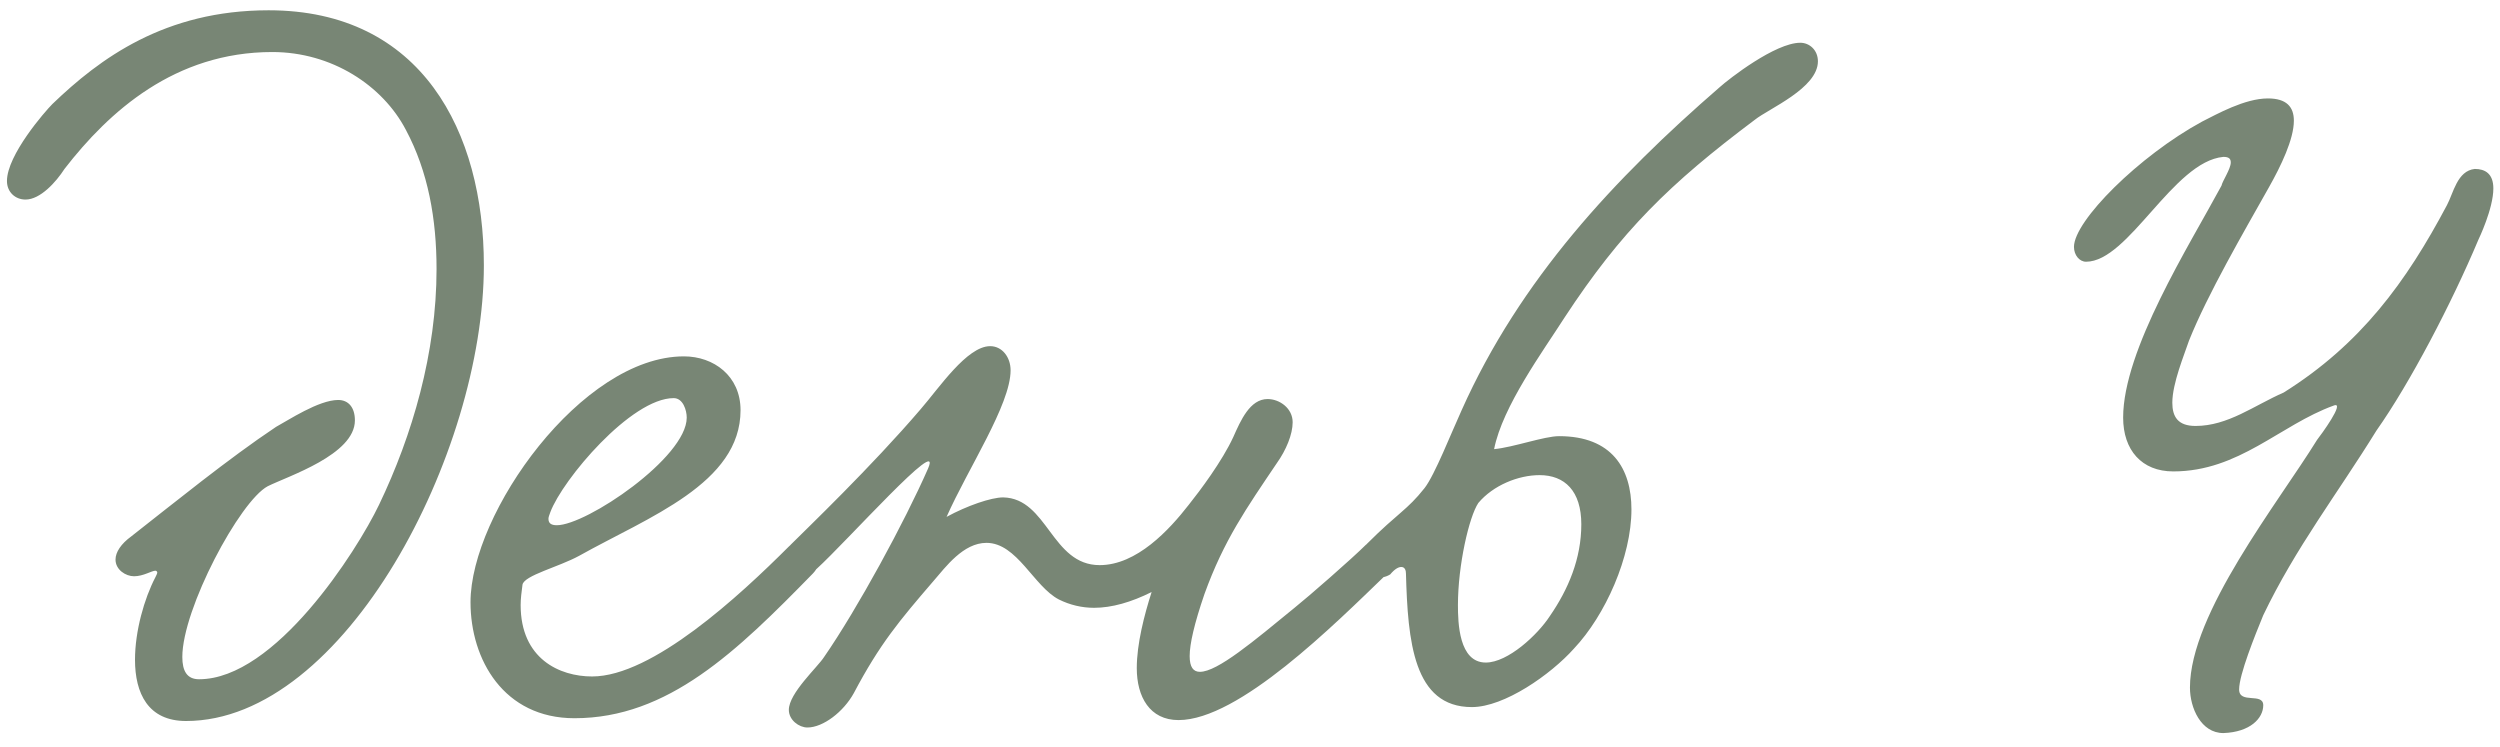 <?xml version="1.0" encoding="UTF-8"?> <svg xmlns="http://www.w3.org/2000/svg" width="97" height="29" viewBox="0 0 97 29" fill="none"><path d="M15.75 5.043C14.85 3.315 12.87 2.019 10.566 2.019C6.786 2.019 4.23 4.323 2.502 6.555C2.178 7.059 1.566 7.743 0.99 7.743C0.594 7.743 0.27 7.455 0.27 7.023C0.27 6.015 1.746 4.323 2.034 4.035C3.87 2.271 6.39 0.399 10.422 0.399C16.362 0.399 18.774 5.115 18.774 10.299C18.774 17.571 13.374 27.975 7.218 27.975C5.742 27.975 5.238 26.895 5.238 25.599C5.238 24.483 5.598 23.223 6.03 22.395C6.066 22.323 6.102 22.251 6.102 22.215C6.102 22.179 6.066 22.143 6.03 22.143C5.886 22.143 5.562 22.359 5.202 22.359C4.878 22.359 4.482 22.107 4.482 21.711C4.482 21.423 4.698 21.099 5.094 20.811C6.75 19.515 8.874 17.787 10.71 16.563C11.178 16.311 12.366 15.519 13.122 15.519C13.518 15.519 13.77 15.807 13.77 16.311C13.77 17.643 11.178 18.471 10.386 18.867C9.306 19.443 7.074 23.619 7.074 25.491C7.074 26.031 7.254 26.355 7.722 26.355C10.674 26.355 13.842 21.387 14.706 19.587C16.002 16.887 16.938 13.683 16.938 10.443C16.938 8.499 16.614 6.663 15.75 5.043ZM28.733 15.915C28.733 18.759 25.169 20.055 22.468 21.567C21.677 21.999 20.345 22.323 20.273 22.683C20.236 22.971 20.201 23.223 20.201 23.475C20.201 25.563 21.712 26.247 22.973 26.247C25.312 26.247 28.697 23.115 30.605 21.207C31.288 20.523 32.261 21.495 31.541 22.251C28.588 25.275 25.924 27.867 22.288 27.867C19.552 27.867 18.256 25.599 18.256 23.367C18.256 19.911 22.576 13.827 26.537 13.827C27.689 13.827 28.733 14.583 28.733 15.915ZM26.14 15.447C24.485 15.447 21.82 18.615 21.352 19.875C21.317 19.983 21.28 20.055 21.28 20.127C21.28 20.307 21.389 20.379 21.605 20.379C22.756 20.379 26.645 17.751 26.645 16.203C26.645 15.915 26.5 15.447 26.14 15.447ZM52.999 21.135C53.755 20.667 54.655 21.495 53.791 22.287C51.775 24.231 48.067 27.939 45.727 27.939C44.611 27.939 44.107 27.039 44.107 25.923C44.107 24.987 44.395 23.871 44.683 22.971C43.891 23.367 43.135 23.583 42.451 23.583C41.983 23.583 41.515 23.475 41.083 23.259C40.111 22.755 39.463 21.063 38.275 21.063C37.375 21.063 36.691 21.999 36.223 22.539C34.891 24.087 34.135 24.987 33.127 26.895C32.731 27.615 31.939 28.227 31.327 28.227C31.003 28.227 30.607 27.939 30.607 27.543C30.607 26.895 31.723 25.887 31.975 25.491C33.271 23.619 35.107 20.235 36.007 18.183C36.619 16.779 32.839 21.027 31.687 22.071C30.931 22.755 30.067 21.927 30.679 21.135C31.291 20.523 33.811 18.111 35.719 15.879C36.439 15.051 37.519 13.431 38.419 13.431C38.887 13.431 39.211 13.863 39.211 14.367C39.211 15.699 37.555 18.183 36.727 20.055C37.519 19.623 38.455 19.299 38.923 19.299C40.651 19.335 40.795 21.927 42.667 21.927C44.107 21.927 45.367 20.559 46.123 19.587C46.555 19.047 47.419 17.895 47.851 16.959C48.139 16.311 48.499 15.483 49.183 15.483C49.651 15.483 50.155 15.843 50.155 16.383C50.155 16.851 49.903 17.463 49.543 17.967C48.355 19.731 47.491 20.955 46.735 23.043C46.339 24.195 46.159 24.987 46.159 25.455C46.159 25.887 46.303 26.067 46.555 26.067C47.239 26.067 48.643 24.879 50.227 23.583C50.767 23.151 52.459 21.675 52.999 21.135ZM57.971 17.427C58.727 17.355 59.916 16.923 60.492 16.923C62.544 16.923 63.3 18.183 63.3 19.767C63.3 21.603 62.291 23.871 61.068 25.167C60.167 26.175 58.367 27.435 57.108 27.435C54.84 27.435 54.623 24.879 54.551 22.251C54.551 22.143 54.516 21.999 54.371 21.999C54.264 21.999 54.12 22.071 53.94 22.287C53.184 22.755 52.428 21.711 53.039 21.099C54.264 19.875 54.587 19.803 55.272 18.939C55.667 18.435 56.316 16.779 56.712 15.915C58.98 10.839 62.651 6.915 66.719 3.387C67.079 3.063 68.879 1.659 69.852 1.659C70.212 1.659 70.535 1.947 70.535 2.379C70.535 3.423 68.627 4.215 68.088 4.647C64.775 7.131 62.904 8.967 60.708 12.315C59.88 13.611 58.295 15.771 57.971 17.427ZM57.359 19.515C56.999 20.055 56.568 21.927 56.568 23.475C56.568 24.159 56.603 25.707 57.648 25.707C58.511 25.707 59.663 24.627 60.132 23.907C60.852 22.863 61.355 21.675 61.355 20.343C61.355 19.047 60.708 18.435 59.736 18.435C58.907 18.435 57.935 18.831 57.359 19.515ZM96.022 6.555C96.418 6.555 96.742 6.735 96.742 7.311C96.742 8.103 96.166 9.291 96.166 9.291C95.122 11.775 93.502 14.871 92.206 16.707C90.694 19.155 89.074 21.243 87.814 23.871C87.49 24.663 86.878 26.175 86.878 26.751C86.878 27.327 87.814 26.859 87.814 27.363C87.814 27.867 87.31 28.407 86.266 28.443C85.402 28.443 84.97 27.471 84.97 26.679C84.97 23.799 88.39 19.515 89.902 17.067C90.046 16.887 91.018 15.555 90.55 15.735C88.462 16.491 86.878 18.291 84.322 18.291C83.098 18.291 82.378 17.463 82.378 16.203C82.378 13.575 84.934 9.543 86.194 7.203C86.23 7.023 86.554 6.555 86.554 6.303C86.554 6.159 86.482 6.087 86.266 6.087C84.322 6.267 82.594 10.155 80.938 10.155C80.686 10.155 80.47 9.903 80.47 9.579C80.47 8.571 82.99 6.051 85.438 4.719C86.014 4.431 87.094 3.819 87.994 3.819C88.714 3.819 89.002 4.143 89.002 4.683C89.002 5.403 88.498 6.447 88.03 7.275C87.058 9.003 85.654 11.415 84.934 13.215C84.754 13.755 84.286 14.871 84.286 15.627C84.286 16.167 84.502 16.527 85.186 16.527C86.446 16.527 87.454 15.735 88.606 15.231C91.594 13.359 93.358 10.947 94.942 7.959C95.194 7.491 95.338 6.627 96.022 6.555Z" fill="#788675"></path></svg> 